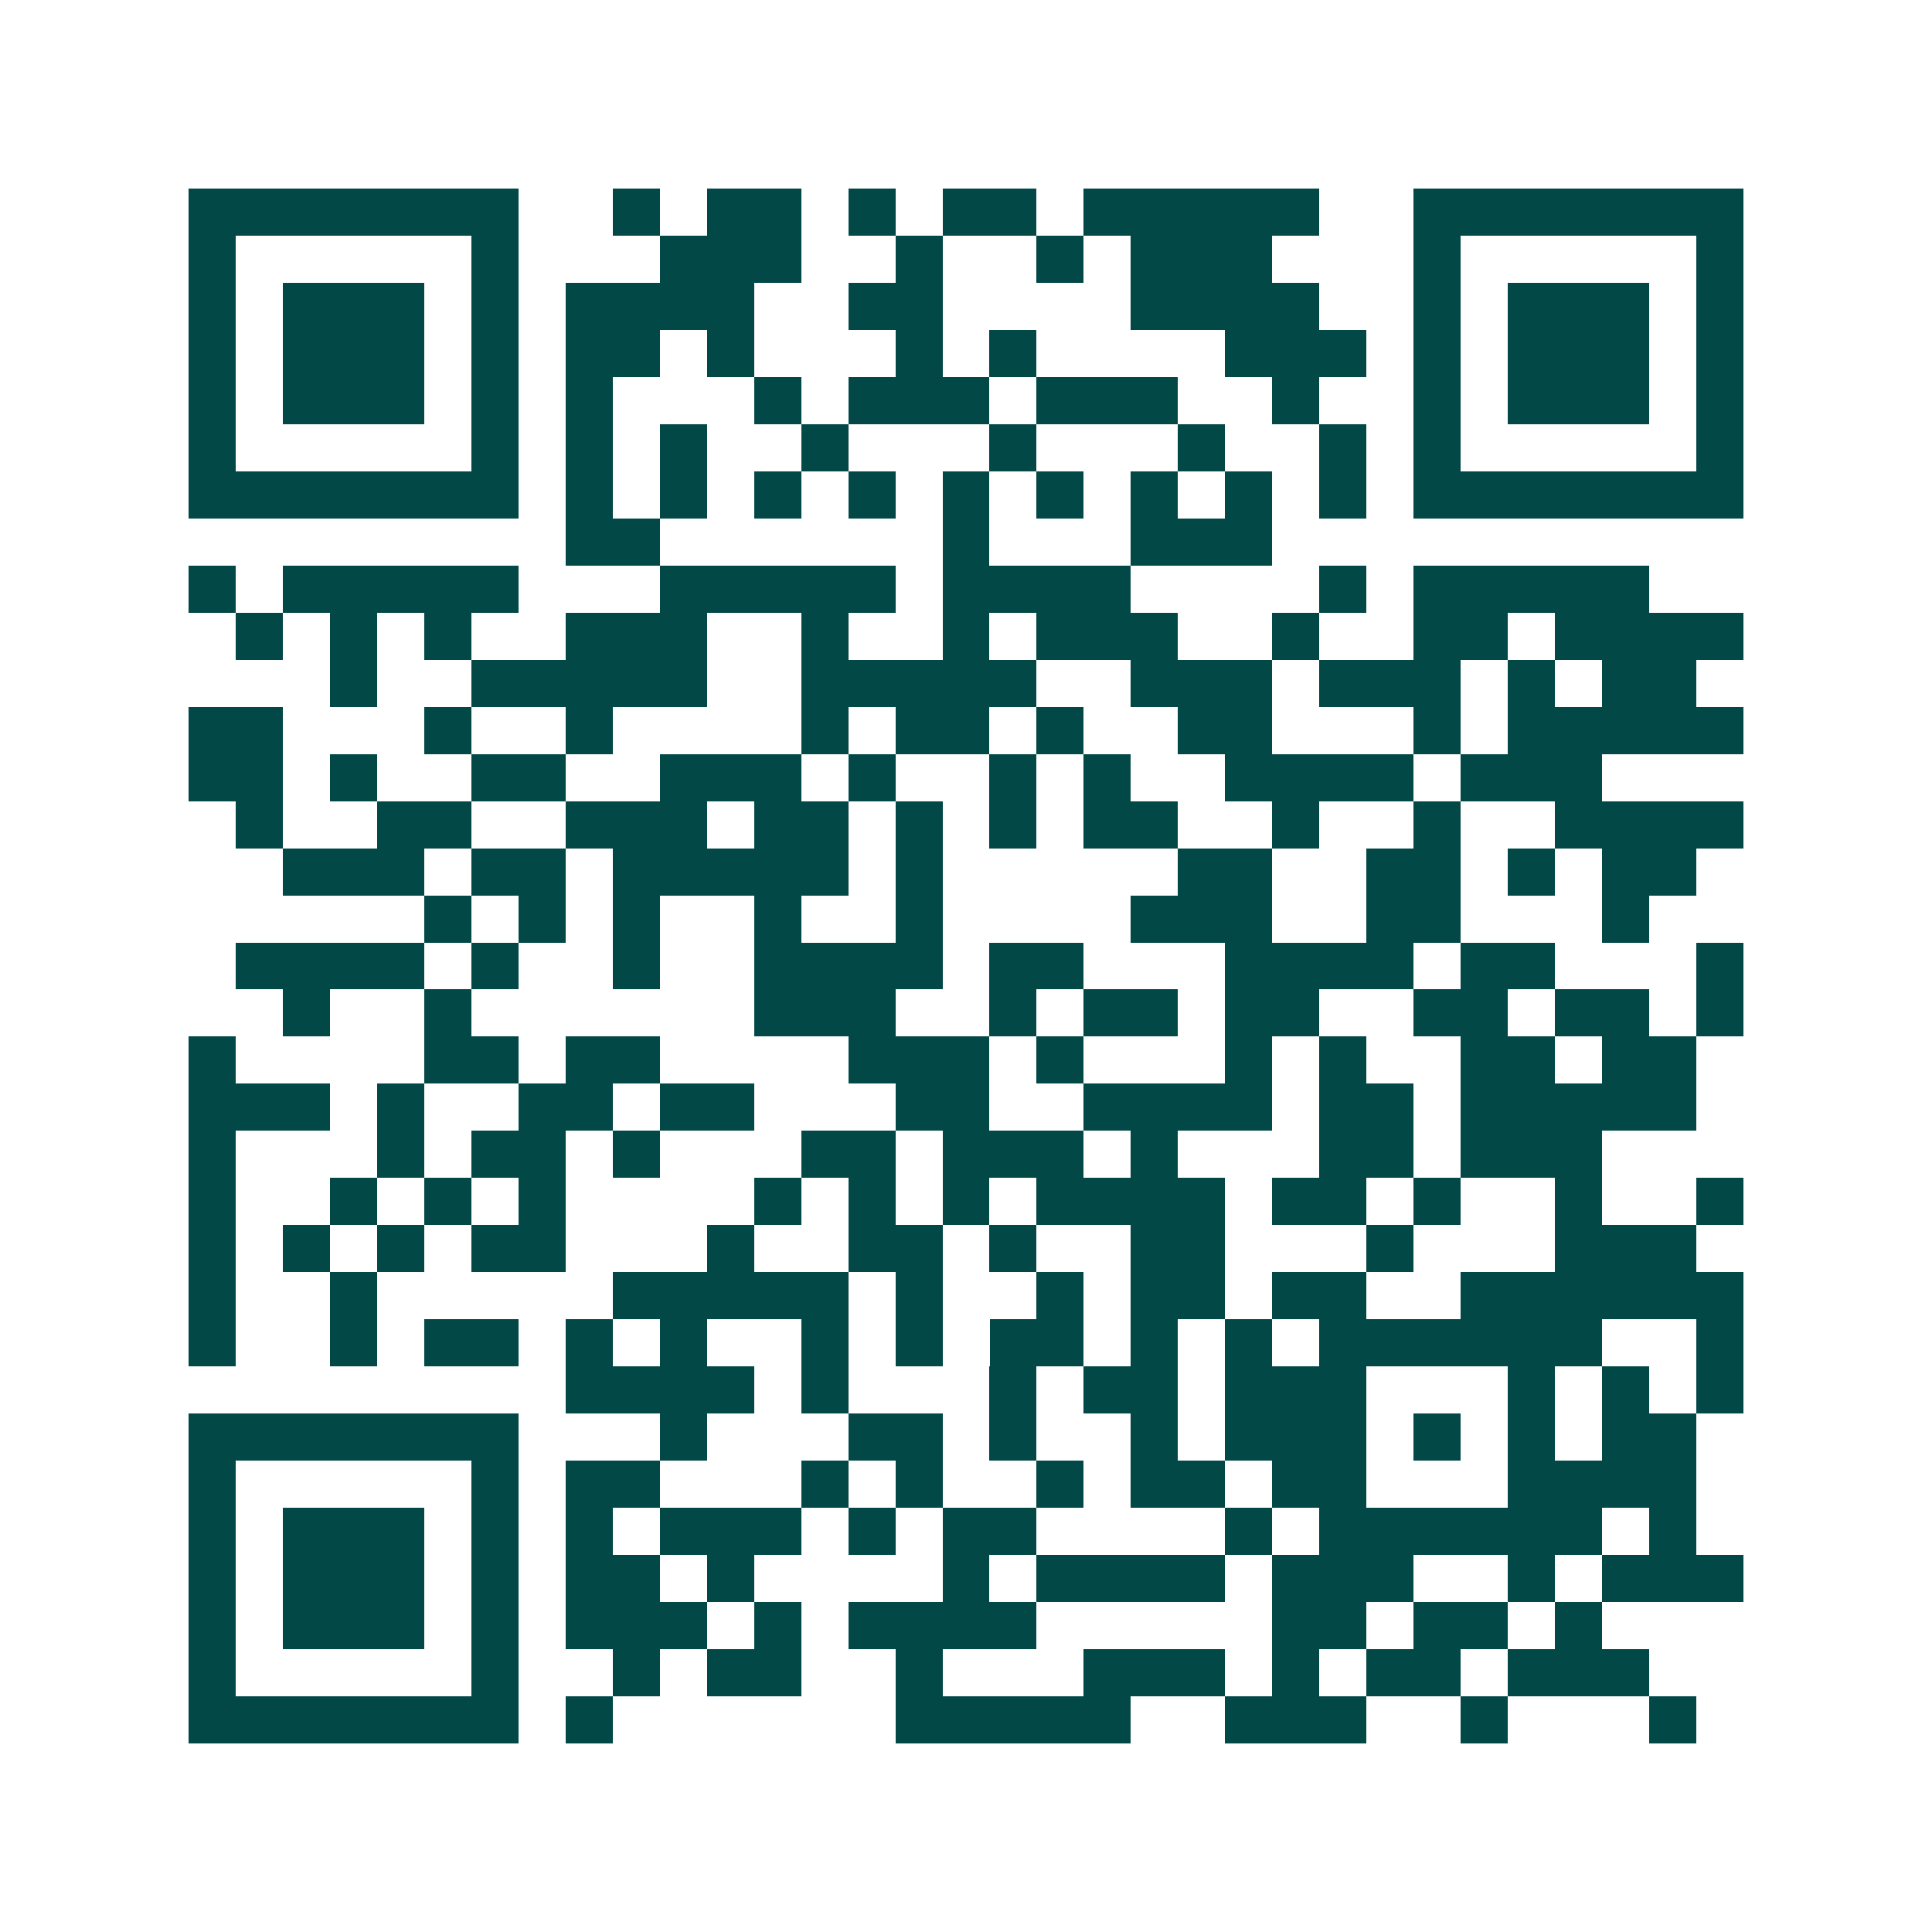 <svg xmlns="http://www.w3.org/2000/svg" width="200" height="200" viewBox="0 0 41 41" shape-rendering="crispEdges"><path fill="#ffffff" d="M0 0h41v41H0z"/><path stroke="#014847" d="M4 4.5h7m2 0h1m1 0h2m1 0h1m1 0h2m1 0h5m2 0h7M4 5.5h1m5 0h1m3 0h3m2 0h1m2 0h1m1 0h3m3 0h1m5 0h1M4 6.5h1m1 0h3m1 0h1m1 0h4m2 0h2m4 0h4m2 0h1m1 0h3m1 0h1M4 7.5h1m1 0h3m1 0h1m1 0h2m1 0h1m3 0h1m1 0h1m4 0h3m1 0h1m1 0h3m1 0h1M4 8.5h1m1 0h3m1 0h1m1 0h1m3 0h1m1 0h3m1 0h3m2 0h1m2 0h1m1 0h3m1 0h1M4 9.5h1m5 0h1m1 0h1m1 0h1m2 0h1m3 0h1m3 0h1m2 0h1m1 0h1m5 0h1M4 10.5h7m1 0h1m1 0h1m1 0h1m1 0h1m1 0h1m1 0h1m1 0h1m1 0h1m1 0h1m1 0h7M12 11.5h2m6 0h1m3 0h3M4 12.5h1m1 0h5m3 0h5m1 0h4m4 0h1m1 0h5M5 13.5h1m1 0h1m1 0h1m2 0h3m2 0h1m2 0h1m1 0h3m2 0h1m2 0h2m1 0h4M7 14.5h1m2 0h5m2 0h5m2 0h3m1 0h3m1 0h1m1 0h2M4 15.5h2m3 0h1m2 0h1m4 0h1m1 0h2m1 0h1m2 0h2m3 0h1m1 0h5M4 16.5h2m1 0h1m2 0h2m2 0h3m1 0h1m2 0h1m1 0h1m2 0h4m1 0h3M5 17.5h1m2 0h2m2 0h3m1 0h2m1 0h1m1 0h1m1 0h2m2 0h1m2 0h1m2 0h4M6 18.5h3m1 0h2m1 0h5m1 0h1m5 0h2m2 0h2m1 0h1m1 0h2M9 19.5h1m1 0h1m1 0h1m2 0h1m2 0h1m4 0h3m2 0h2m3 0h1M5 20.5h4m1 0h1m2 0h1m2 0h4m1 0h2m3 0h4m1 0h2m3 0h1M6 21.5h1m2 0h1m6 0h3m2 0h1m1 0h2m1 0h2m2 0h2m1 0h2m1 0h1M4 22.5h1m4 0h2m1 0h2m4 0h3m1 0h1m3 0h1m1 0h1m2 0h2m1 0h2M4 23.5h3m1 0h1m2 0h2m1 0h2m3 0h2m2 0h4m1 0h2m1 0h5M4 24.5h1m3 0h1m1 0h2m1 0h1m3 0h2m1 0h3m1 0h1m3 0h2m1 0h3M4 25.5h1m2 0h1m1 0h1m1 0h1m4 0h1m1 0h1m1 0h1m1 0h4m1 0h2m1 0h1m2 0h1m2 0h1M4 26.5h1m1 0h1m1 0h1m1 0h2m3 0h1m2 0h2m1 0h1m2 0h2m3 0h1m3 0h3M4 27.5h1m2 0h1m5 0h5m1 0h1m2 0h1m1 0h2m1 0h2m2 0h6M4 28.5h1m2 0h1m1 0h2m1 0h1m1 0h1m2 0h1m1 0h1m1 0h2m1 0h1m1 0h1m1 0h6m2 0h1M12 29.5h4m1 0h1m3 0h1m1 0h2m1 0h3m3 0h1m1 0h1m1 0h1M4 30.5h7m3 0h1m3 0h2m1 0h1m2 0h1m1 0h3m1 0h1m1 0h1m1 0h2M4 31.5h1m5 0h1m1 0h2m3 0h1m1 0h1m2 0h1m1 0h2m1 0h2m3 0h4M4 32.5h1m1 0h3m1 0h1m1 0h1m1 0h3m1 0h1m1 0h2m4 0h1m1 0h6m1 0h1M4 33.5h1m1 0h3m1 0h1m1 0h2m1 0h1m4 0h1m1 0h4m1 0h3m2 0h1m1 0h3M4 34.5h1m1 0h3m1 0h1m1 0h3m1 0h1m1 0h4m5 0h2m1 0h2m1 0h1M4 35.5h1m5 0h1m2 0h1m1 0h2m2 0h1m3 0h3m1 0h1m1 0h2m1 0h3M4 36.5h7m1 0h1m6 0h5m2 0h3m2 0h1m3 0h1"/></svg>
